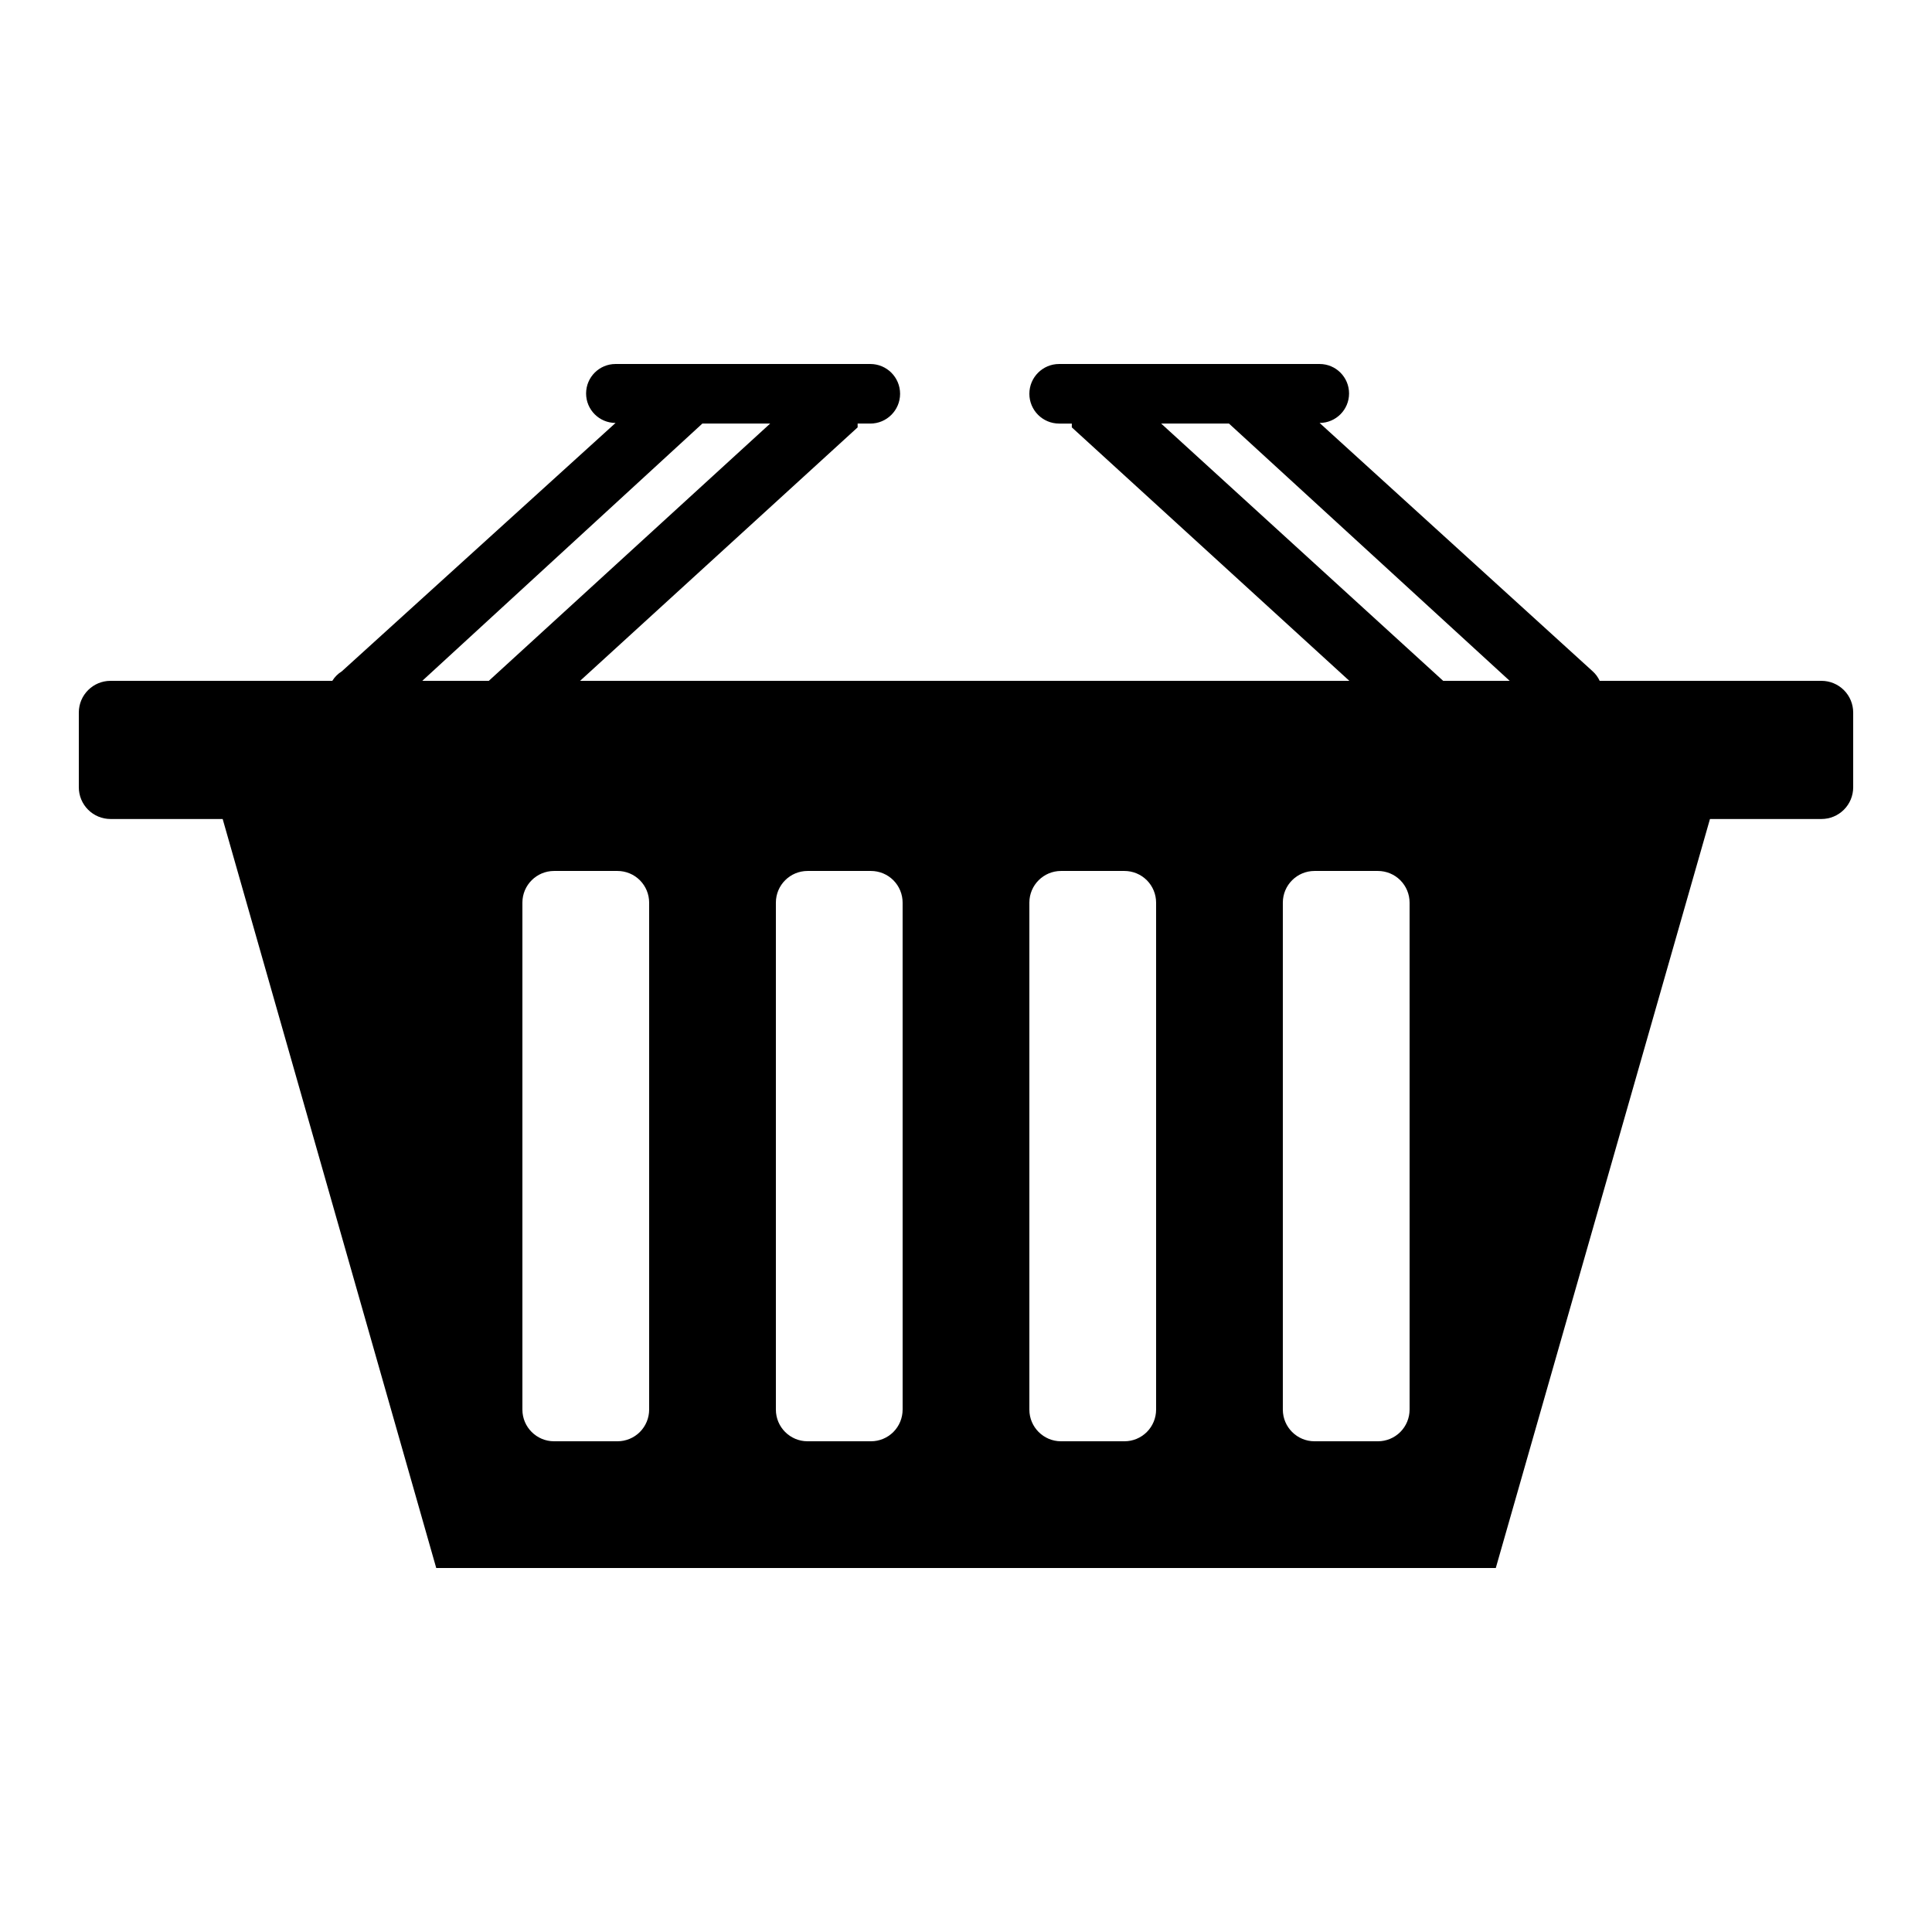 <?xml version="1.0" encoding="UTF-8"?>
<!-- Uploaded to: ICON Repo, www.svgrepo.com, Generator: ICON Repo Mixer Tools -->
<svg fill="#000000" width="800px" height="800px" version="1.1" viewBox="144 144 512 512" xmlns="http://www.w3.org/2000/svg">
 <path d="m626.71 324.43h-58.777c-0.438-0.957-1.066-1.812-1.848-2.519l-72.379-65.828c4.312 0 7.809-3.496 7.809-7.809 0-4.316-3.496-7.812-7.809-7.812h-69.023c-4.359 0-7.891 3.535-7.891 7.894 0 4.359 3.531 7.894 7.891 7.894h3.359v1.008l73.555 67.176-203.87-0.004 73.555-67.176v-1.008h3.359v0.004c4.359 0 7.891-3.535 7.891-7.894 0-4.359-3.531-7.894-7.891-7.894h-67.512c-4.312 0-7.809 3.496-7.809 7.812 0 4.312 3.496 7.809 7.809 7.809l-72.547 65.828c-1.027 0.633-1.887 1.496-2.519 2.519h-58.777c-4.637 0-8.398 3.762-8.398 8.398v19.816c0 2.227 0.887 4.363 2.461 5.938 1.574 1.574 3.711 2.461 5.938 2.461h29.723l56.598 198.5h280.79l56.762-198.5h29.555c2.231 0 4.363-0.887 5.938-2.461 1.578-1.574 2.461-3.711 2.461-5.938v-19.816c0-2.227-0.883-4.363-2.461-5.938-1.574-1.574-3.707-2.461-5.938-2.461zm-310.68 193.13c0 2.227-0.887 4.363-2.461 5.938-1.574 1.574-3.711 2.457-5.938 2.457h-16.793c-4.637 0-8.398-3.758-8.398-8.395v-134.35c0-4.637 3.762-8.395 8.398-8.395h16.793c2.227 0 4.363 0.883 5.938 2.457 1.574 1.578 2.461 3.711 2.461 5.938zm67.176 0h-0.004c0 2.227-0.883 4.363-2.457 5.938-1.574 1.574-3.711 2.457-5.938 2.457h-16.793c-4.641 0-8.398-3.758-8.398-8.395v-134.35c0-4.637 3.758-8.395 8.398-8.395h16.793c2.227 0 4.363 0.883 5.938 2.457 1.574 1.578 2.457 3.711 2.457 5.938zm67.176 0h-0.004c0 2.227-0.883 4.363-2.457 5.938-1.578 1.574-3.711 2.457-5.938 2.457h-16.797c-4.637 0-8.395-3.758-8.395-8.395v-134.35c0-4.637 3.758-8.395 8.395-8.395h16.797c2.227 0 4.359 0.883 5.938 2.457 1.574 1.578 2.457 3.711 2.457 5.938zm67.176 0h-0.004c0 2.227-0.887 4.363-2.461 5.938-1.574 1.574-3.711 2.457-5.938 2.457h-16.793c-4.637 0-8.398-3.758-8.398-8.395v-134.35c0-4.637 3.762-8.395 8.398-8.395h16.793c2.227 0 4.363 0.883 5.938 2.457 1.574 1.578 2.461 3.711 2.461 5.938zm-65.836-261.31h17.969l74.395 68.184-17.633-0.004zm-121.59 0h17.969l-74.562 68.18h-17.633z"/>
</svg>